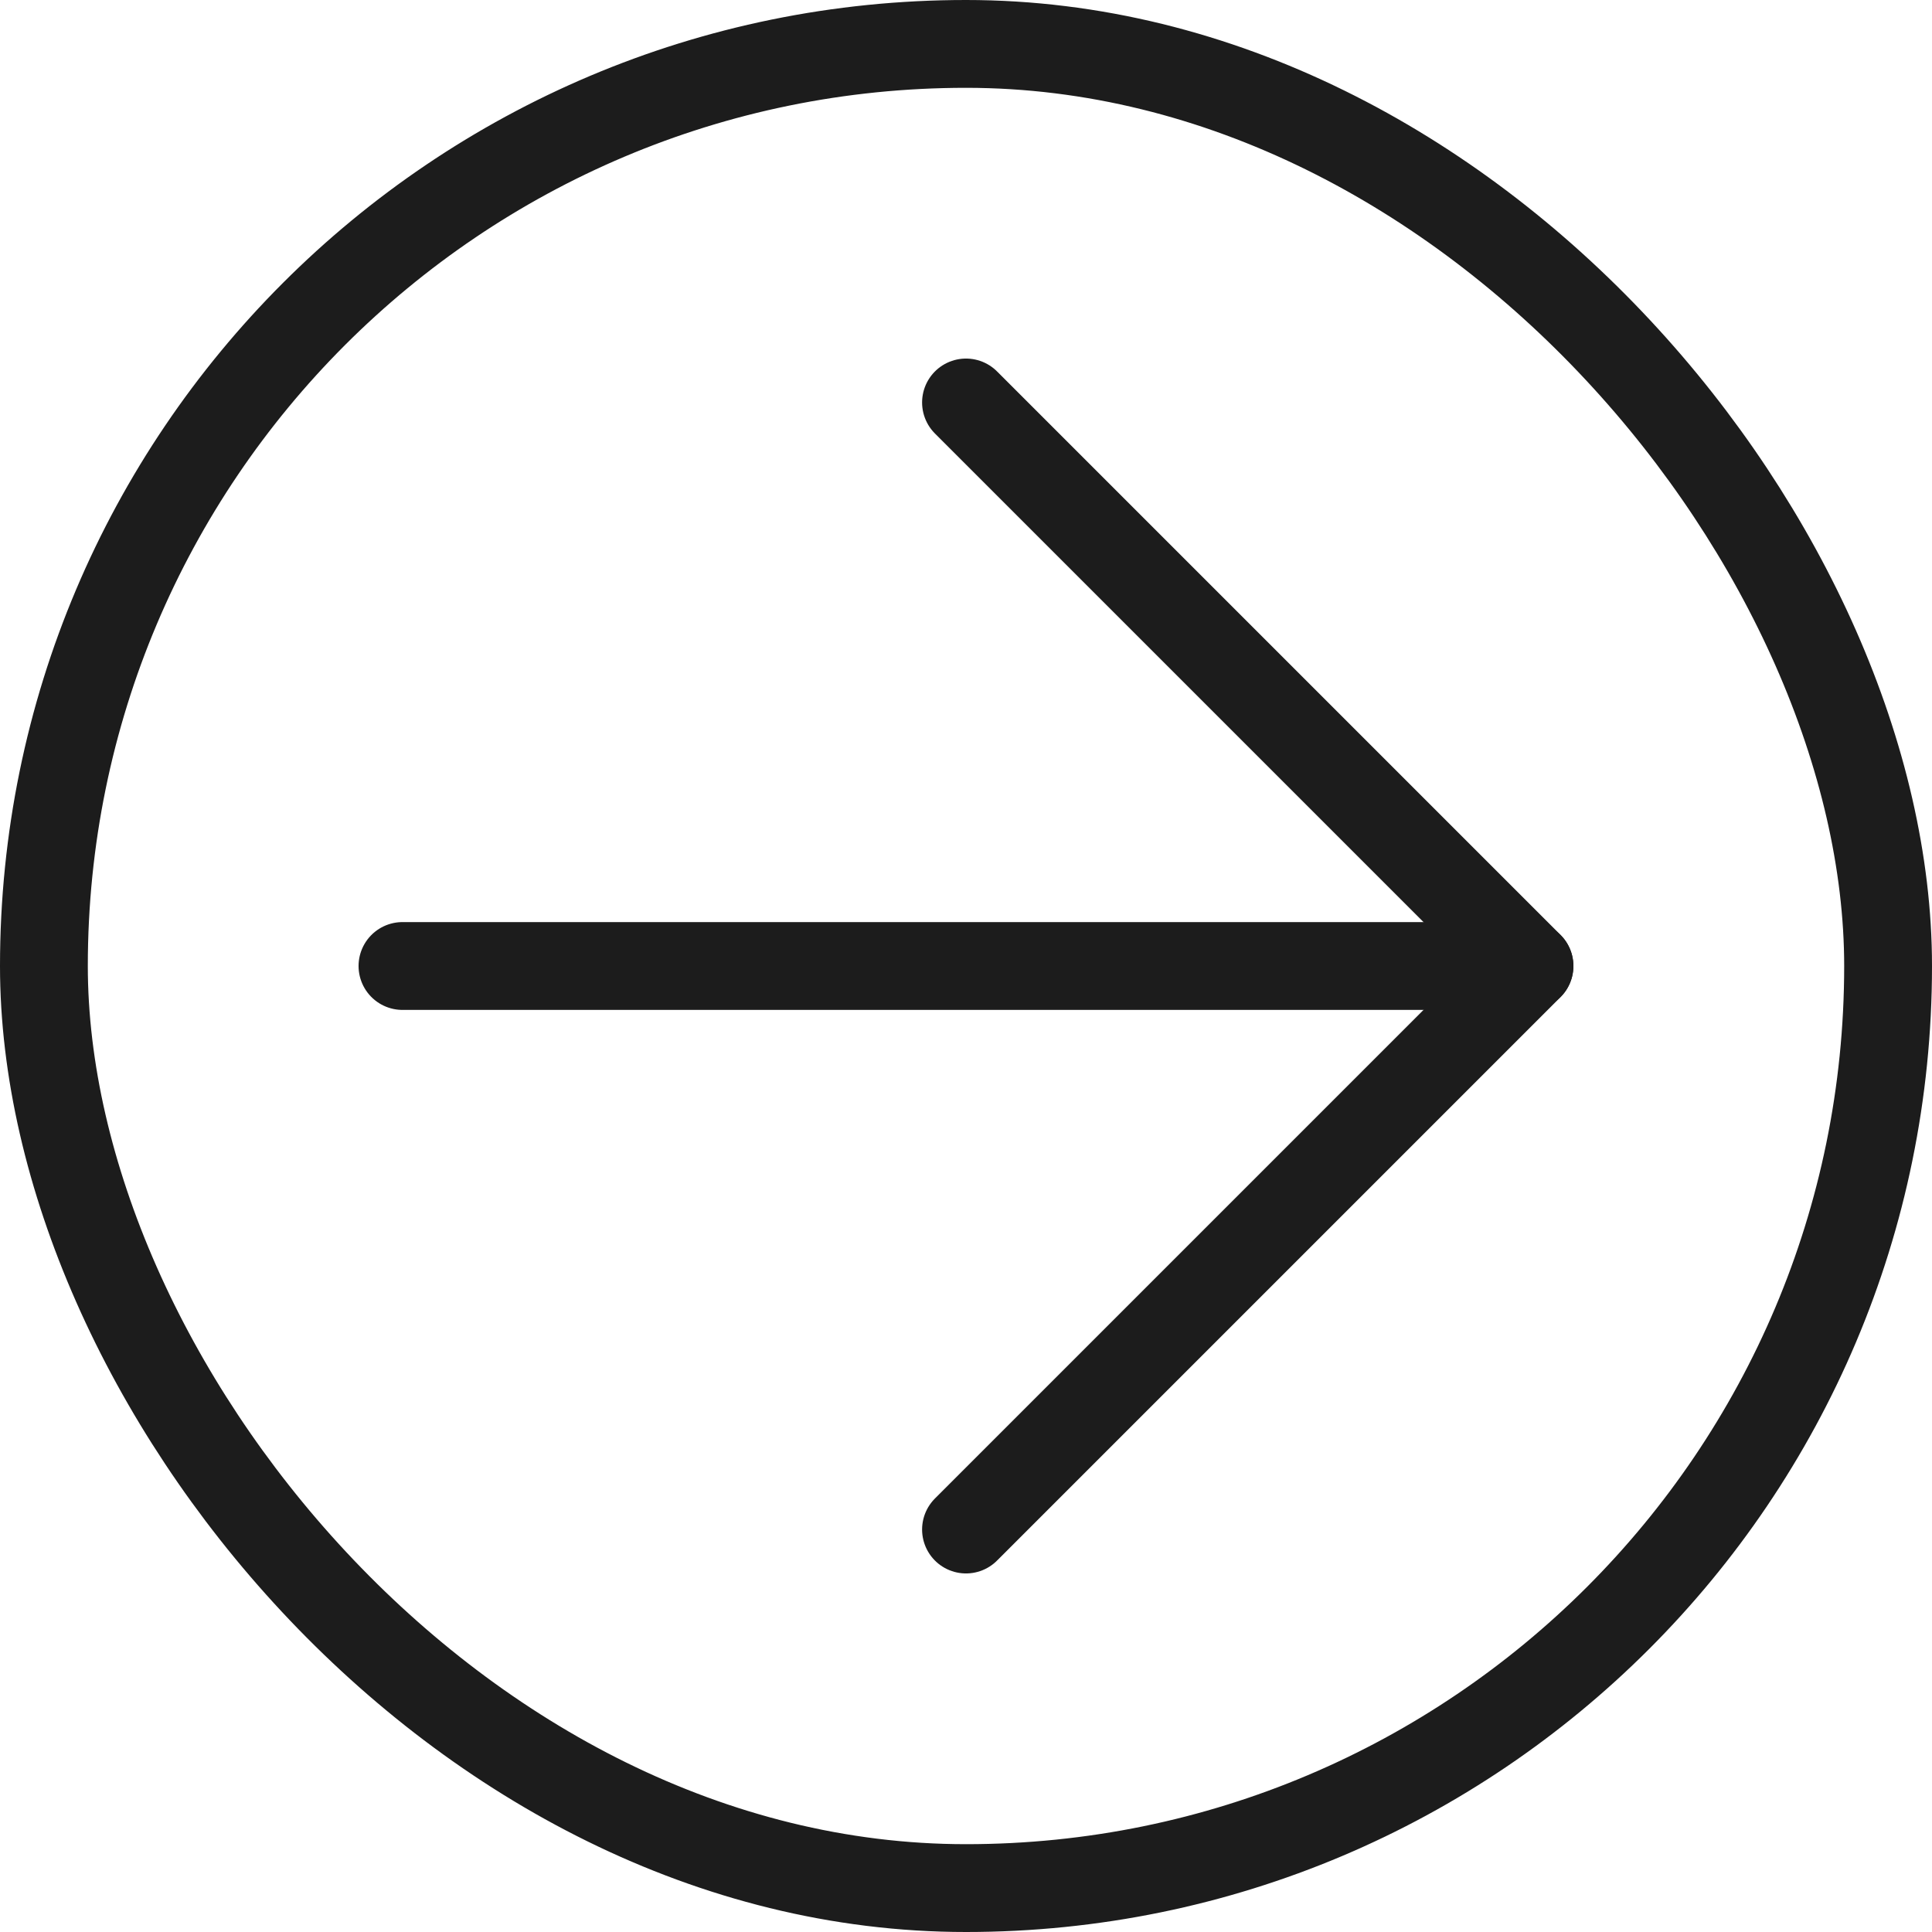 <svg width="22" height="22" viewBox="0 0 22 22" fill="none" xmlns="http://www.w3.org/2000/svg">
<rect x="0.5" y="0.5" width="21" height="21" rx="10.5" stroke="#1C1C1C"/>
<path d="M4.583 11H17.416" stroke="#1C1C1C" stroke-linecap="round" stroke-linejoin="round"/>
<path d="M11 4.583L17.417 11L11 17.417" stroke="#1C1C1C" stroke-linecap="round" stroke-linejoin="round"/>
</svg>
